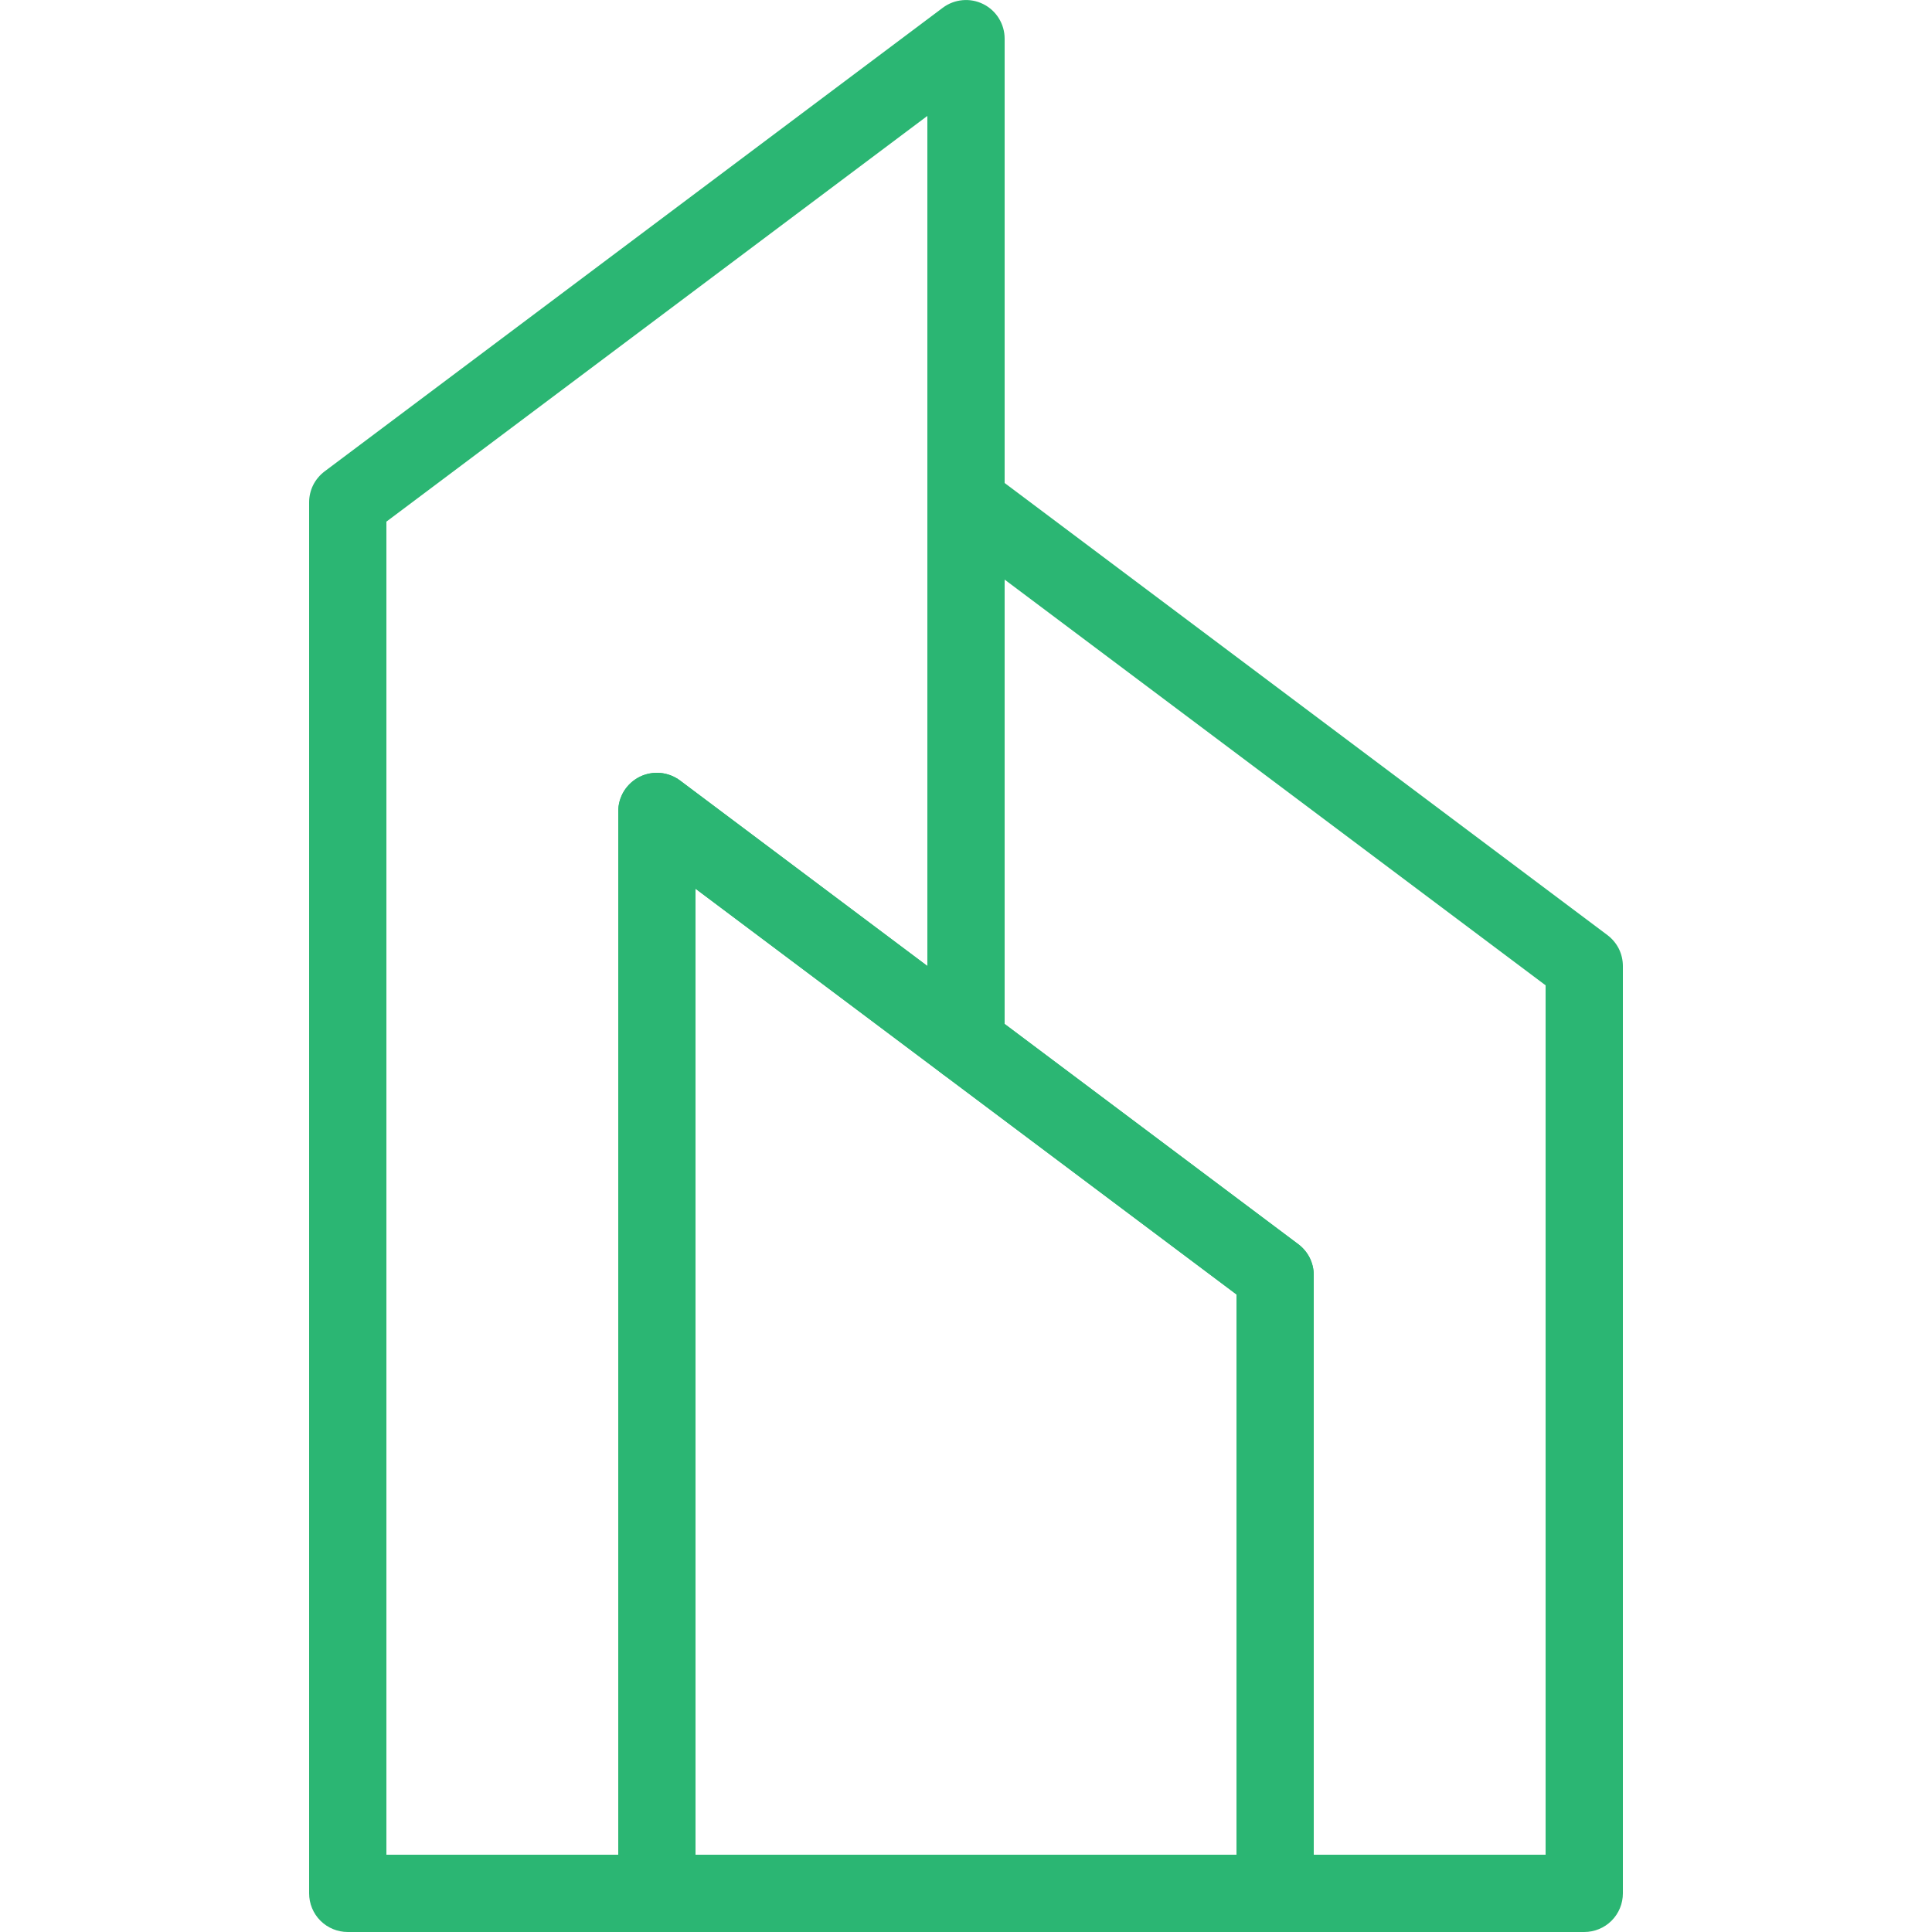 <svg width="40" height="40" viewBox="0 0 40 40" fill="none" xmlns="http://www.w3.org/2000/svg">
<path d="M13.6 40H7.2C6.988 40 6.784 39.916 6.634 39.766C6.484 39.616 6.4 39.412 6.4 39.2V10.4C6.4 10.276 6.429 10.153 6.484 10.042C6.54 9.931 6.621 9.835 6.72 9.76L19.52 0.16C19.639 0.071 19.78 0.017 19.927 0.004C20.075 -0.01 20.223 0.018 20.356 0.084C20.489 0.15 20.602 0.252 20.68 0.379C20.758 0.505 20.8 0.651 20.8 0.8V21.6C20.8 21.749 20.759 21.894 20.68 22.021C20.602 22.147 20.491 22.249 20.358 22.316C20.225 22.382 20.076 22.41 19.928 22.397C19.78 22.383 19.639 22.329 19.52 22.24L14.4 18.4V39.2C14.4 39.412 14.316 39.616 14.166 39.766C14.016 39.916 13.812 40 13.6 40ZM8 38.4H12.8V16.8C12.8 16.651 12.841 16.506 12.919 16.379C12.998 16.253 13.109 16.151 13.242 16.084C13.375 16.018 13.524 15.99 13.672 16.003C13.82 16.017 13.961 16.071 14.08 16.16L19.2 20V2.4L8 10.8V38.4Z" fill="#2BB673"/>
<path d="M32.8 40H26.4C26.188 40 25.984 39.916 25.834 39.766C25.684 39.616 25.6 39.412 25.6 39.2V26.8L19.52 22.24C19.421 22.166 19.34 22.069 19.285 21.958C19.229 21.847 19.2 21.724 19.2 21.6V10.4C19.2 10.252 19.241 10.106 19.32 9.98C19.398 9.853 19.509 9.751 19.642 9.685C19.775 9.618 19.924 9.59 20.072 9.603C20.22 9.617 20.361 9.671 20.48 9.76L33.28 19.36C33.379 19.435 33.46 19.531 33.516 19.642C33.571 19.753 33.6 19.876 33.6 20V39.2C33.6 39.412 33.516 39.616 33.366 39.766C33.216 39.916 33.012 40 32.8 40ZM27.2 38.4H32V20.4L20.8 12V21.2L26.88 25.76C26.979 25.835 27.06 25.931 27.116 26.042C27.171 26.153 27.2 26.276 27.2 26.4V38.4Z" fill="#2BB673"/>
<path d="M26.4 40H13.6C13.388 40 13.184 39.916 13.034 39.766C12.884 39.616 12.8 39.412 12.8 39.2V16.8C12.8 16.651 12.841 16.506 12.919 16.379C12.998 16.253 13.109 16.151 13.242 16.084C13.375 16.018 13.524 15.99 13.672 16.003C13.82 16.017 13.961 16.071 14.08 16.16L26.88 25.76C26.979 25.834 27.06 25.931 27.116 26.042C27.171 26.153 27.2 26.276 27.2 26.4V39.2C27.2 39.412 27.116 39.616 26.966 39.766C26.816 39.916 26.612 40 26.4 40ZM14.4 38.4H25.6V26.8L14.4 18.4V38.4Z" fill="#2BB673"/>
</svg>
